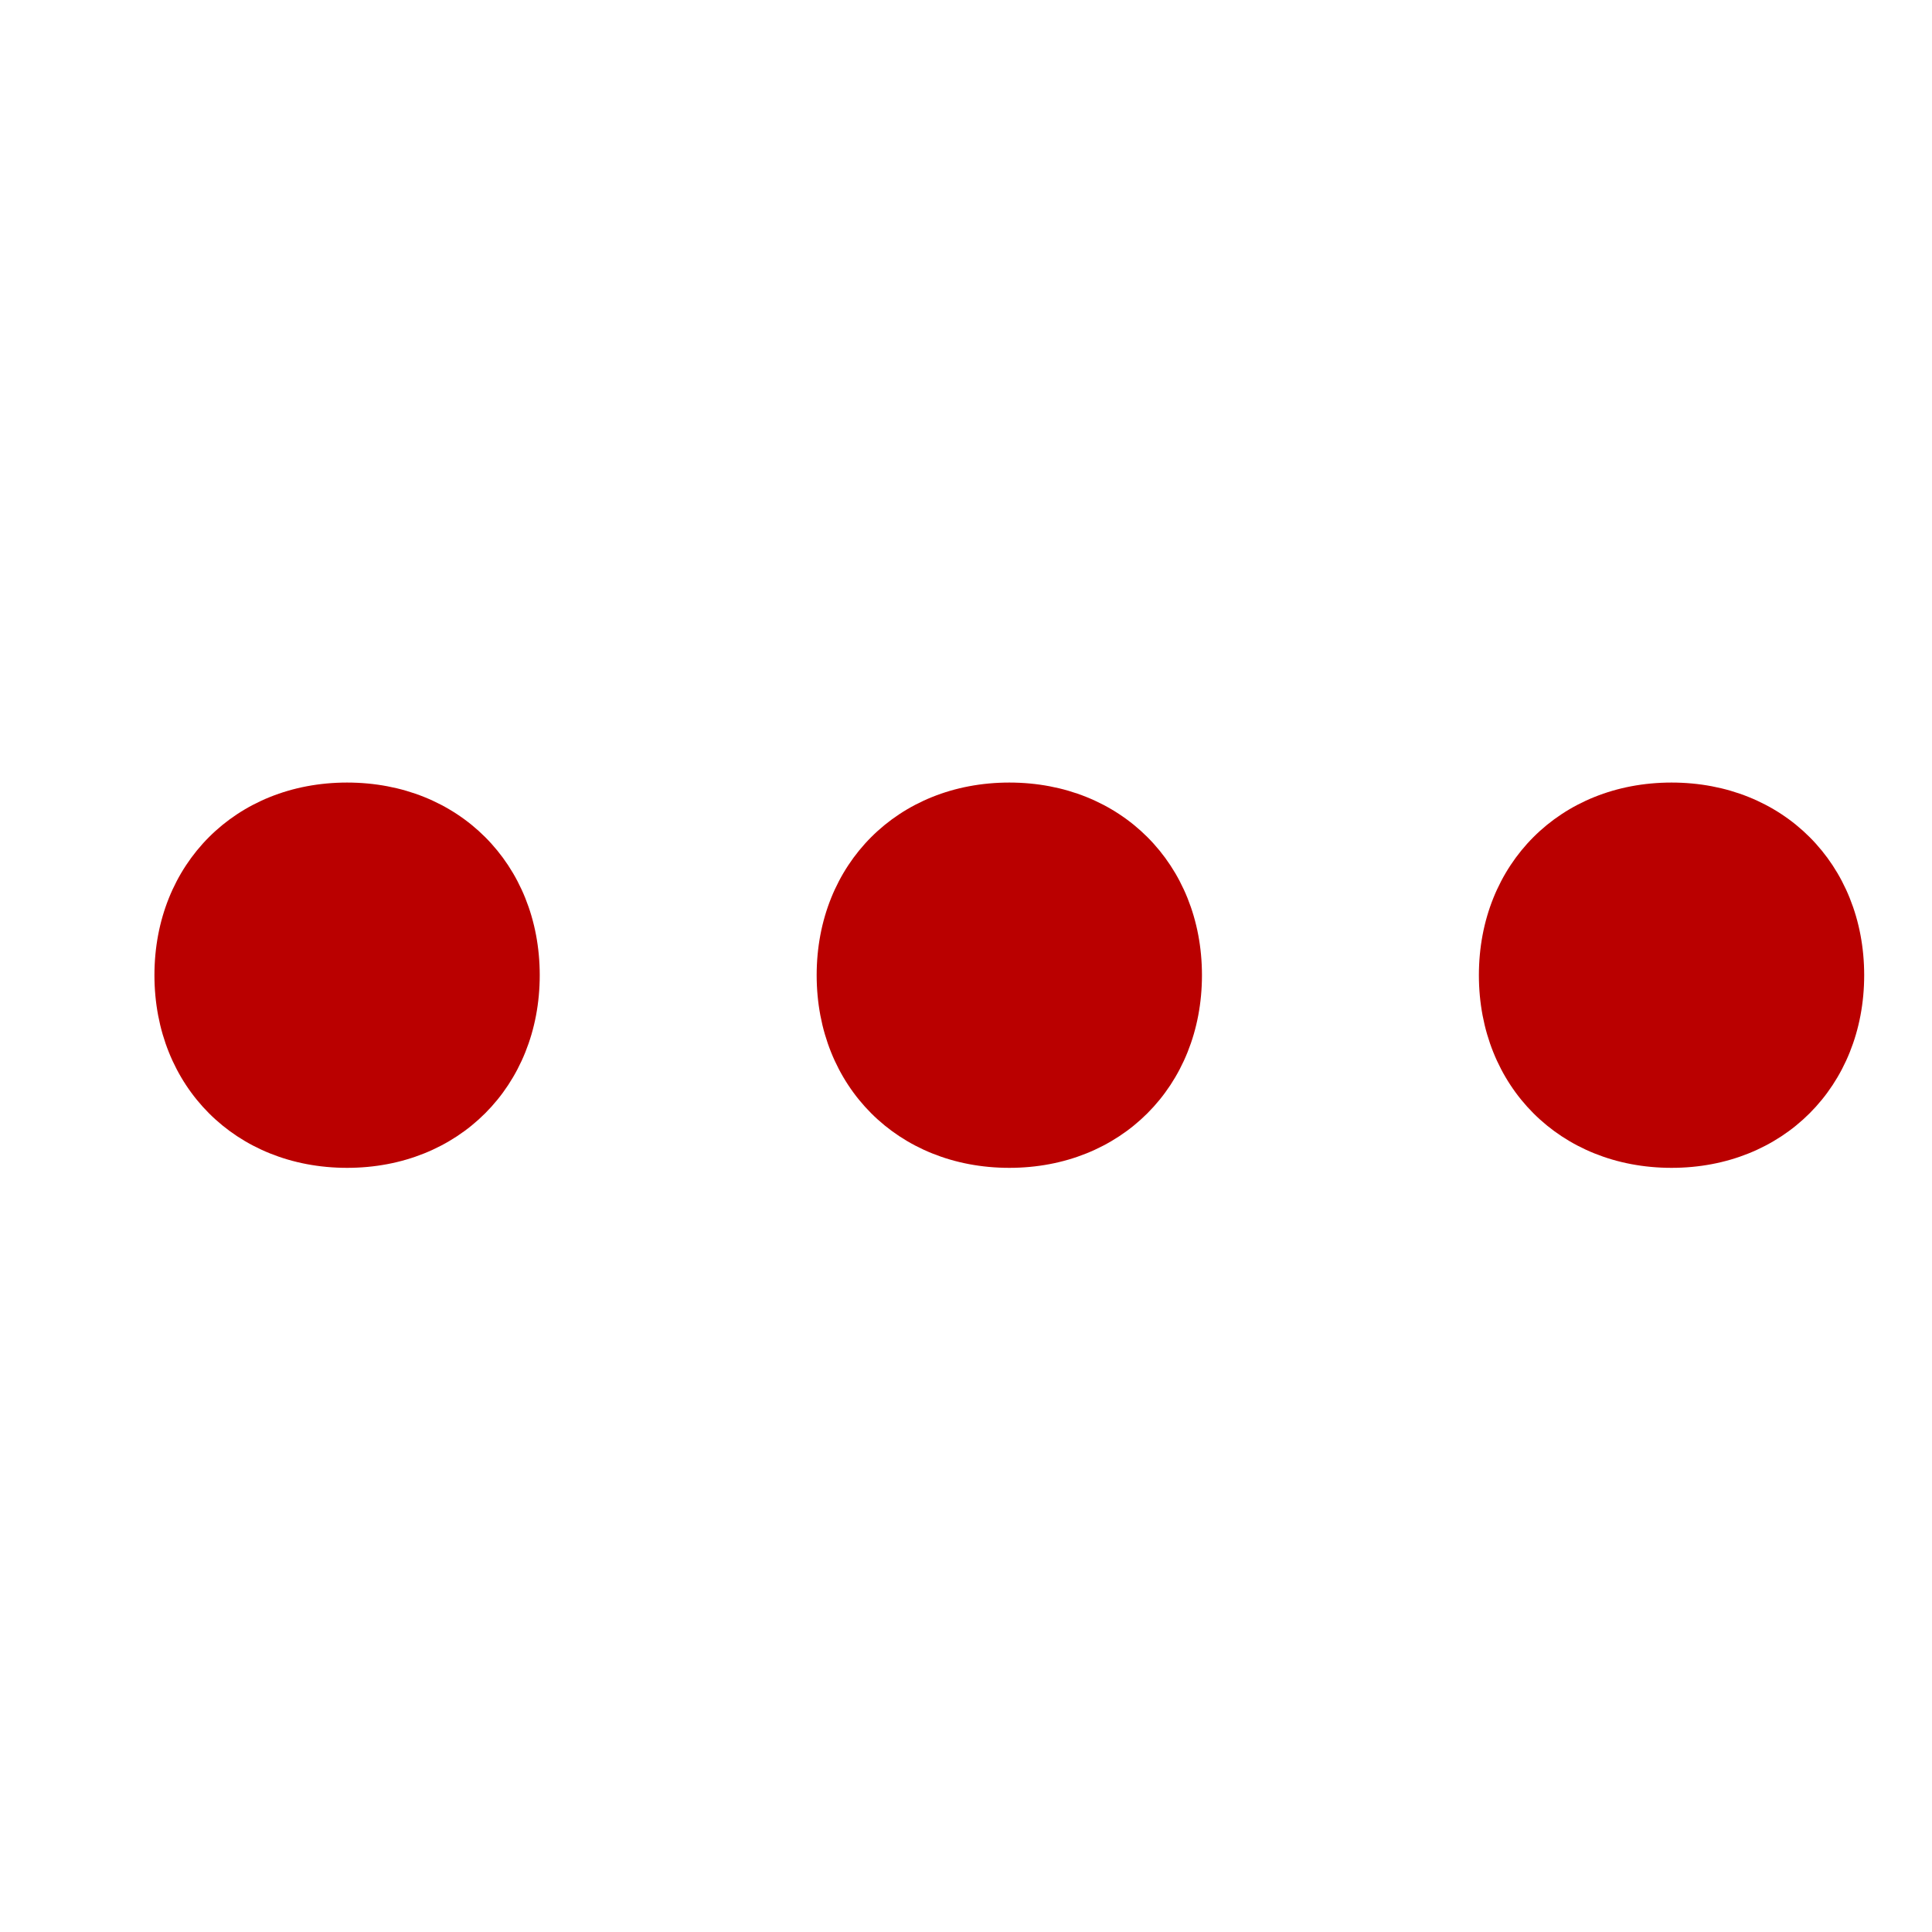 <?xml version="1.0" encoding="UTF-8"?>
<!DOCTYPE svg PUBLIC "-//W3C//DTD SVG 1.1//EN" "http://www.w3.org/Graphics/SVG/1.1/DTD/svg11.dtd">
<!-- Creator: CorelDRAW 2019 (64-Bit) -->
<svg xmlns="http://www.w3.org/2000/svg" xml:space="preserve" width="2.117cm" height="2.117cm" version="1.1" style="shape-rendering:geometricPrecision; text-rendering:geometricPrecision; image-rendering:optimizeQuality; fill-rule:evenodd; clip-rule:evenodd"
viewBox="0 0 2116.66 2116.66"
 xmlns:xlink="http://www.w3.org/1999/xlink"
 xmlns:xodm="http://www.corel.com/coreldraw/odm/2003">
 <defs>
  <style type="text/css">
   <![CDATA[
    .fil0 {fill:#BA0000;fill-rule:nonzero}
   ]]>
  </style>
 </defs>
 <g id="Capa_x0020_1">
  <path class="fil0" d="M380.26 857.35c-122.02,0 -211.06,89.04 -211.06,211.06 0,122.02 89.04,211.06 211.06,211.06 122.02,0 211.06,-89.04 211.06,-211.06 0,-122.02 -89.04,-211.06 -211.06,-211.06z"/>
  <path id="1" class="fil0" d="M1105.78 857.35c-122.02,0 -211.06,89.04 -211.06,211.06 0,122.02 89.04,211.06 211.06,211.06 122.02,0 211.06,-89.04 211.06,-211.06 0,-122.02 -89.04,-211.06 -211.06,-211.06z"/>
  <path id="2" class="fil0" d="M1831.3 857.35c-122.02,0 -211.06,89.04 -211.06,211.06 0,122.02 89.04,211.06 211.06,211.06 122.02,0 211.06,-89.04 211.06,-211.06 0,-122.02 -89.04,-211.06 -211.06,-211.06z"/>
 </g>
</svg>
